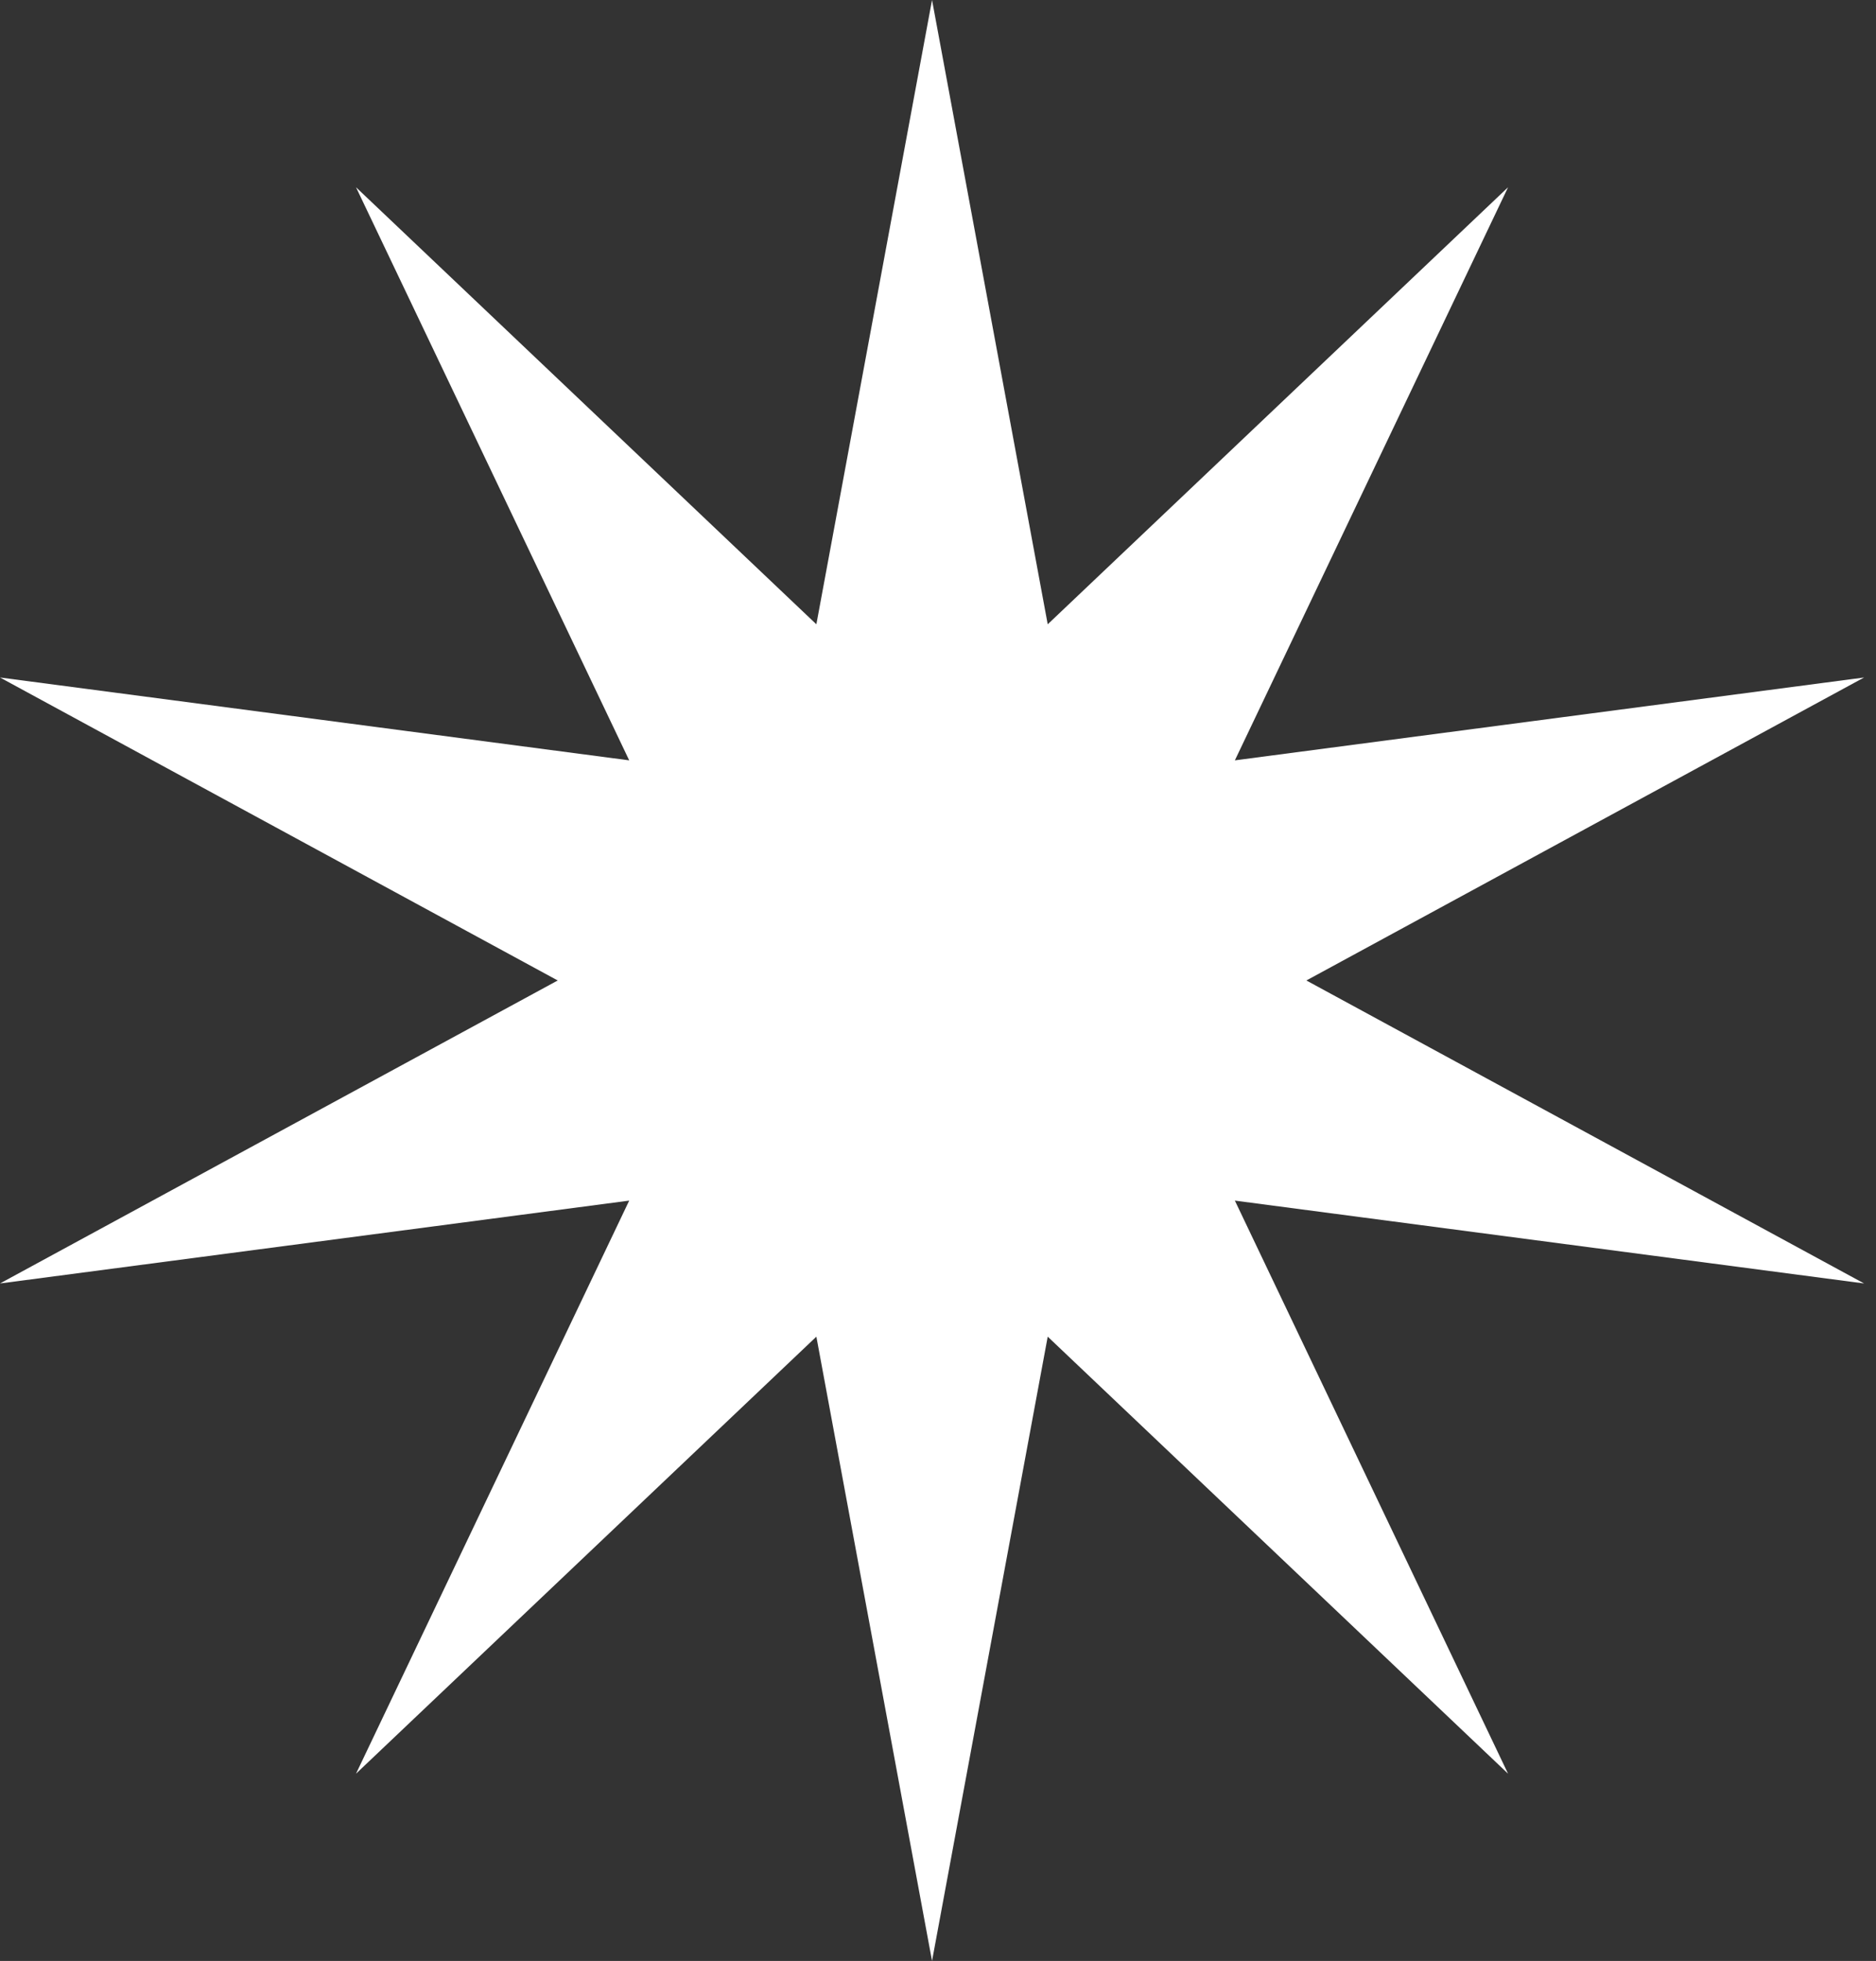 <?xml version="1.0" encoding="UTF-8"?> <svg xmlns="http://www.w3.org/2000/svg" width="134" height="140" viewBox="0 0 134 140" fill="none"><rect x="0" y="0" width="134" height="140" fill="#333333" stroke="none"/> <path d="M66.574 0L74.837 44.571L107.719 13.369L88.205 54.284L133.148 48.369L93.312 70L133.148 91.631L88.205 85.716L107.719 126.631L74.837 95.429L66.574 140L58.312 95.429L25.429 126.631L44.943 85.716L0 91.631L39.837 70L0 48.369L44.943 54.284L25.429 13.369L58.312 44.571L66.574 0Z" fill="white"></path> </svg> 